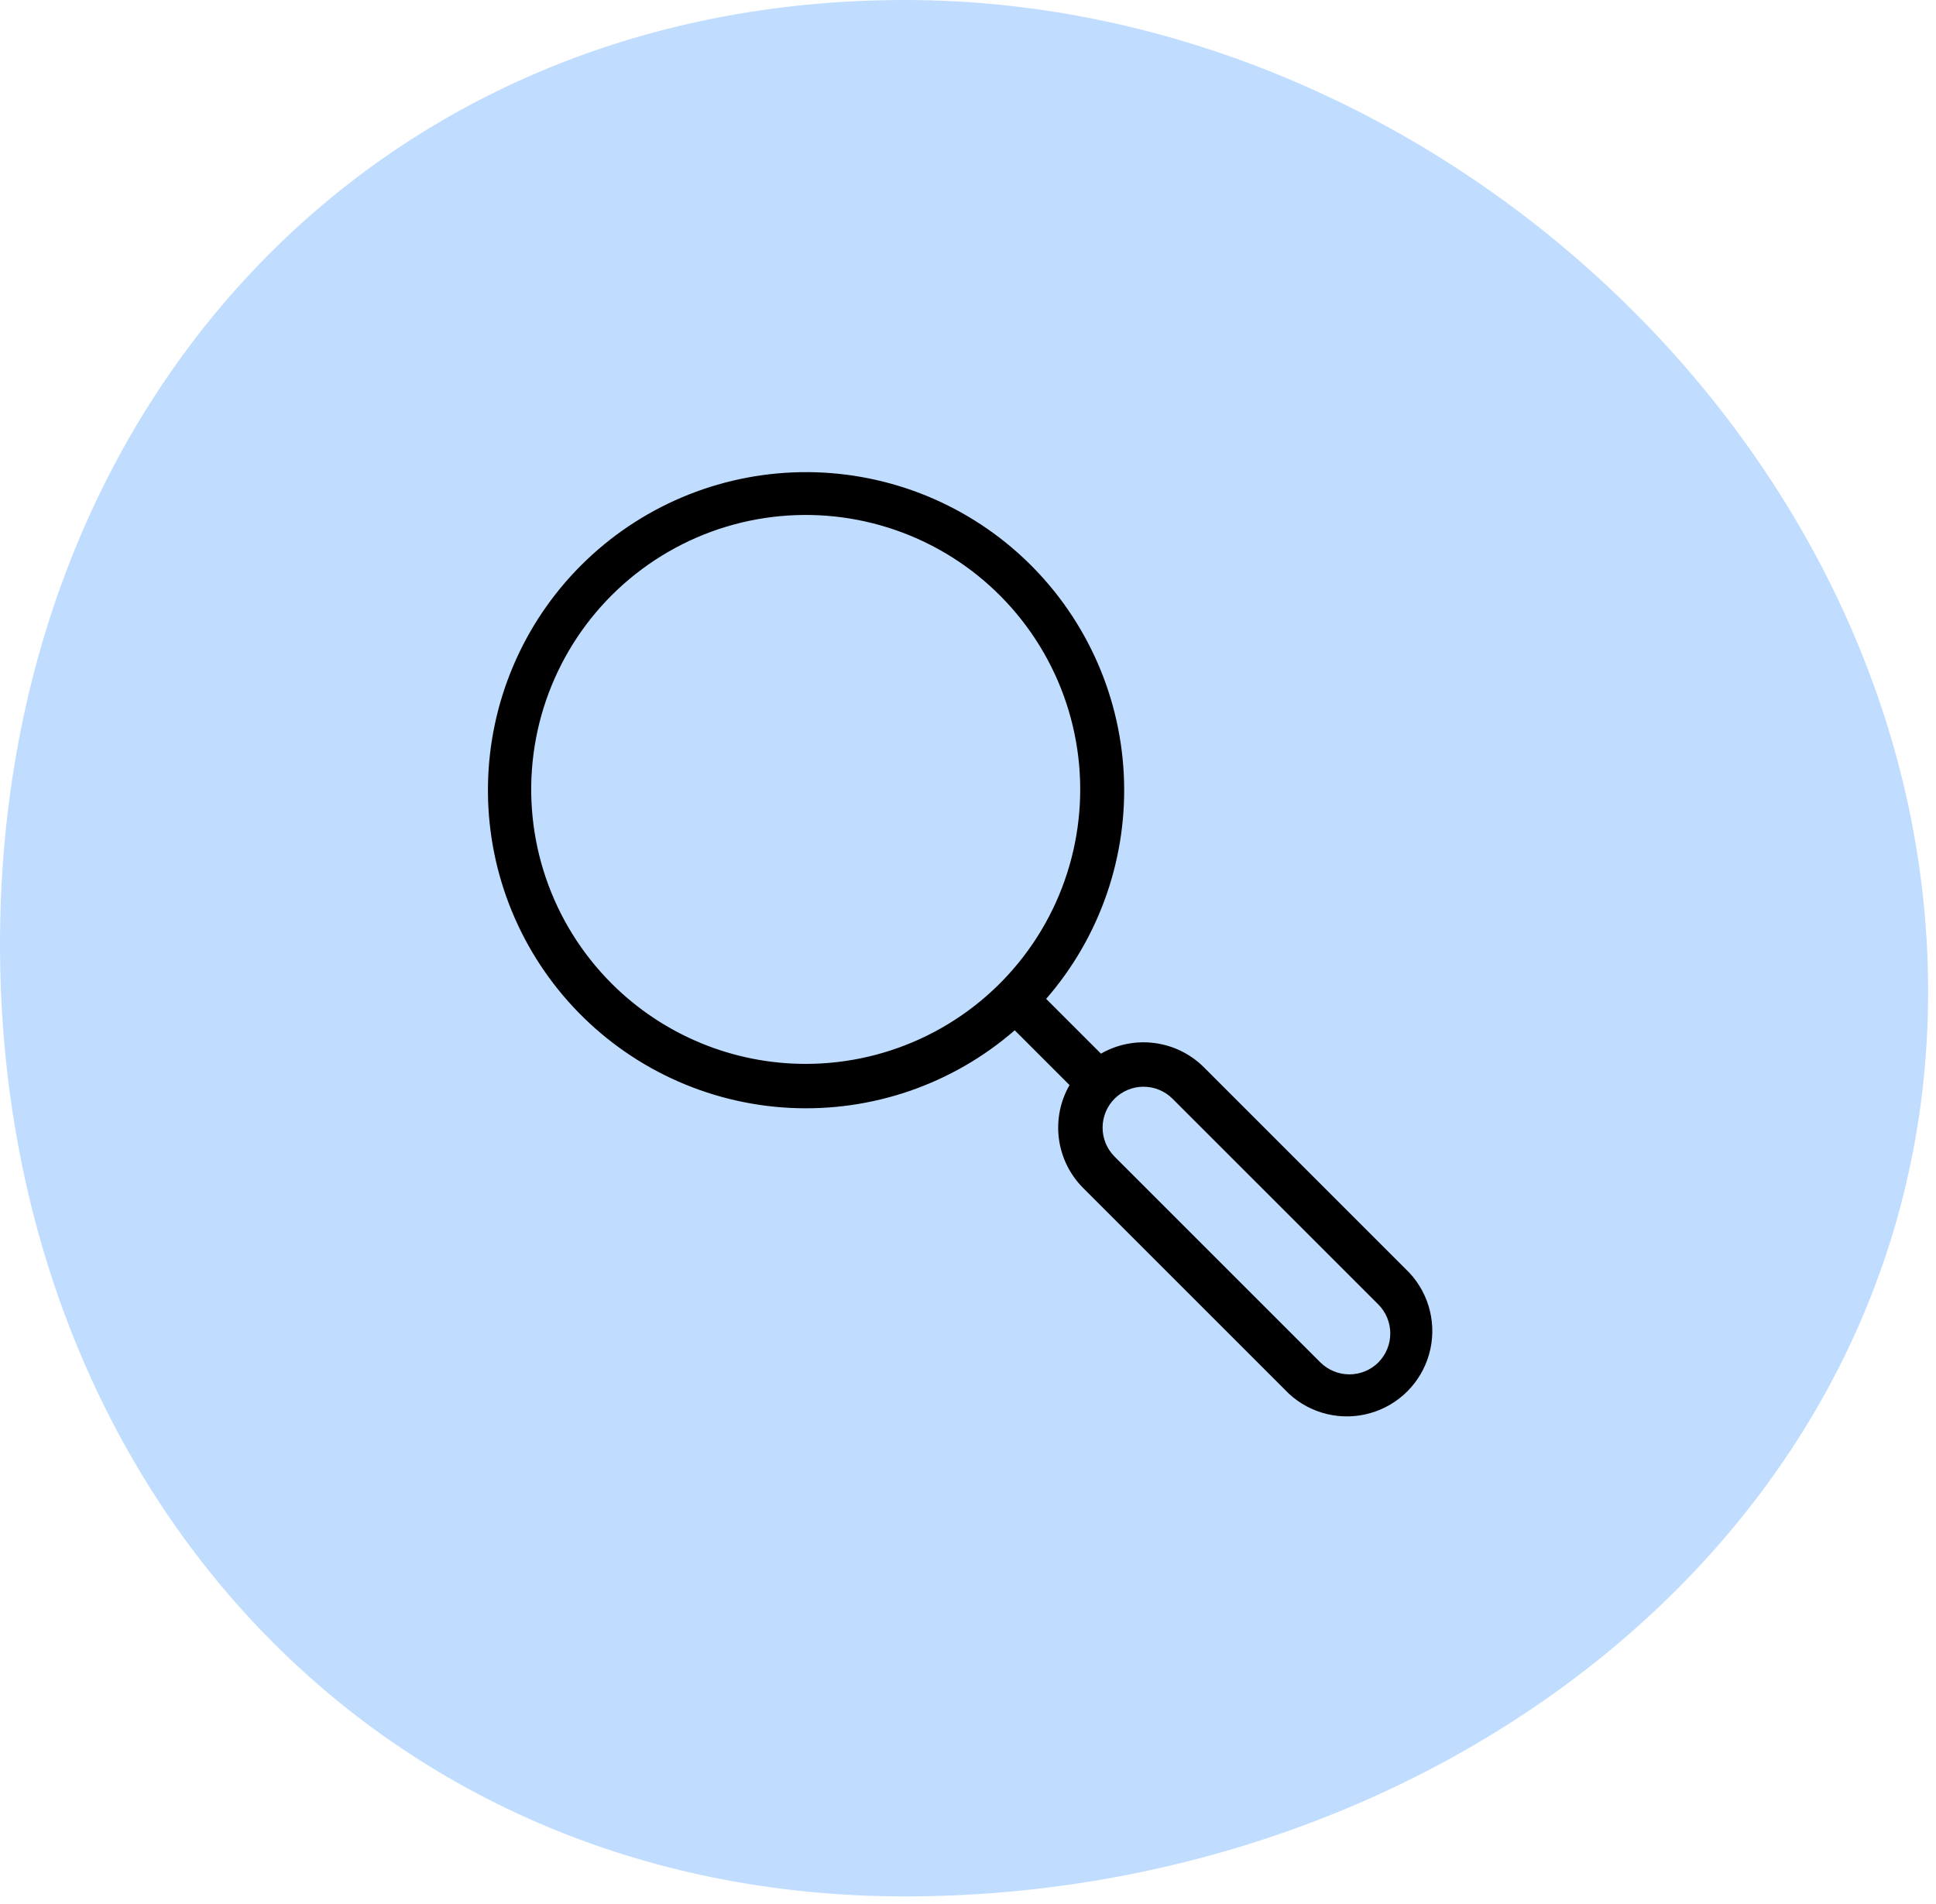 <svg width="123" height="121" viewBox="0 0 123 121" fill="none" xmlns="http://www.w3.org/2000/svg">
<path d="M122.5 63C122.5 96.966 91.466 120.5 57.5 120.5C23.535 120.5 0 93.966 0 60C0 26.035 23.535 0 57.5 0C91.466 0 122.5 29.035 122.5 63Z" fill="#2C8DFF" fill-opacity="0.3"/>
<path d="M89.563 80.894L76.487 67.816C75.643 66.974 74.545 66.433 73.363 66.277C72.181 66.12 70.981 66.357 69.947 66.95L66.465 63.469C69.902 59.516 71.669 54.383 71.395 49.152C71.12 43.921 68.825 39.001 64.995 35.429C61.163 31.857 56.095 29.912 50.858 30.003C45.62 30.095 40.624 32.216 36.92 35.919C33.216 39.623 31.095 44.62 31.003 49.858C30.911 55.095 32.857 60.163 36.429 63.995C40.001 67.826 44.921 70.12 50.152 70.395C55.383 70.669 60.516 68.902 64.469 65.466L67.95 68.947C67.356 69.981 67.12 71.181 67.276 72.363C67.433 73.545 67.974 74.643 68.816 75.487L81.894 88.564C83.281 89.842 85.232 90.308 87.047 89.795C88.863 89.283 90.282 87.864 90.795 86.048C91.307 84.233 90.841 82.282 89.563 80.894L89.563 80.894ZM38.871 62.507C35.032 58.677 33.194 53.279 33.896 47.901C34.599 42.524 37.763 37.78 42.458 35.064C47.152 32.349 52.843 31.972 57.854 34.045C62.865 36.117 66.628 40.403 68.034 45.641C69.439 50.879 68.328 56.472 65.028 60.775C61.727 65.078 56.612 67.601 51.189 67.601C46.57 67.601 42.14 65.769 38.87 62.507L38.871 62.507ZM87.571 86.571C87.082 87.057 86.42 87.329 85.731 87.329C85.041 87.329 84.38 87.057 83.891 86.571L70.812 73.492C70.325 73.004 70.051 72.342 70.051 71.652C70.051 70.962 70.325 70.3 70.812 69.812C71.3 69.325 71.962 69.052 72.652 69.052C73.342 69.052 74.003 69.325 74.492 69.812L87.571 82.89C88.057 83.379 88.329 84.04 88.329 84.73C88.329 85.419 88.057 86.08 87.571 86.569L87.571 86.571Z" fill="black"/>
</svg>
